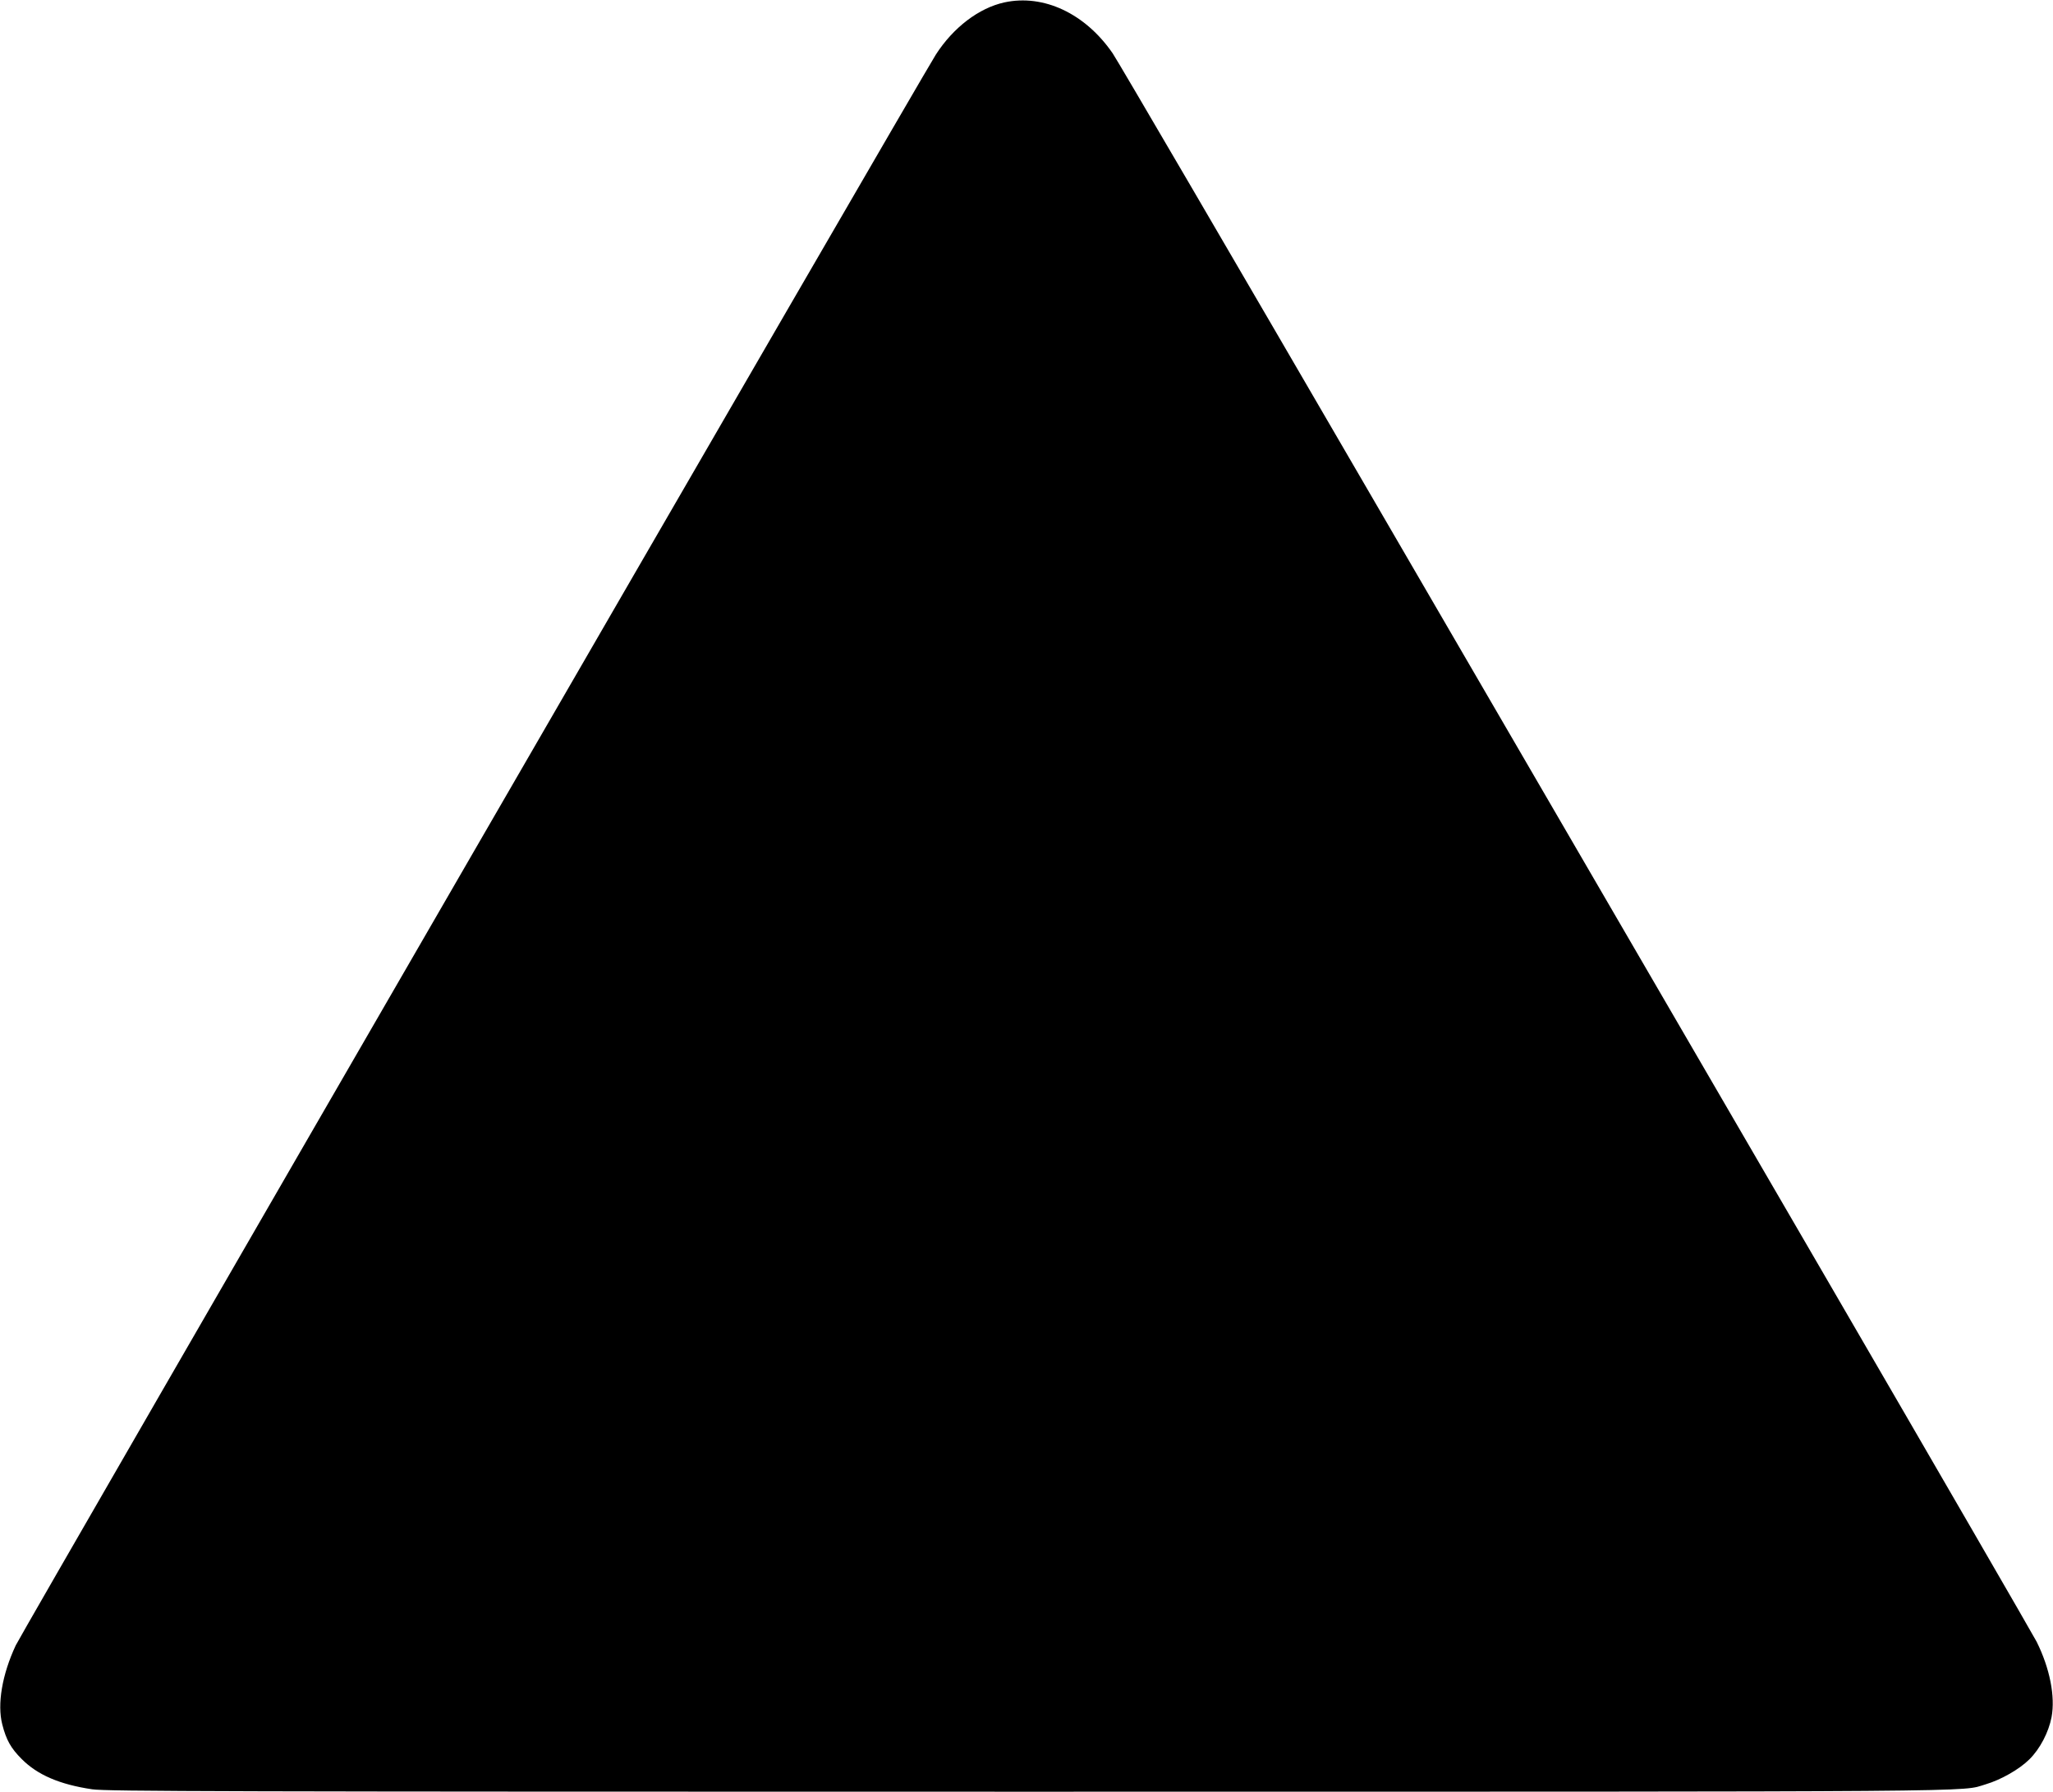  <svg version="1.0" xmlns="http://www.w3.org/2000/svg"
 width="1280pt" height="1117pt" viewBox="0 0 1280 1117"
 preserveAspectRatio="xMidYMid meet"><g transform="translate(0,1117) scale(0.1,-0.1)"
fill="#000000" stroke="none">
<path d="M6262 11155 c-159 -35 -318 -156 -427 -325 -87 -134 -5700 -9839
-5737 -9918 -85 -182 -116 -366 -84 -492 25 -98 54 -149 121 -216 98 -99 237
-159 440 -189 88 -13 805 -15 5835 -15 6135 0 5807 -2 5970 46 95 28 211 94
273 156 66 65 120 169 138 263 24 129 -11 305 -93 470 -23 44 -618 1072 -1323
2285 -705 1213 -1981 3407 -2835 4875 -854 1469 -1575 2703 -1603 2743 -171
248 -430 370 -675 317z"/>
</g>
</svg>
